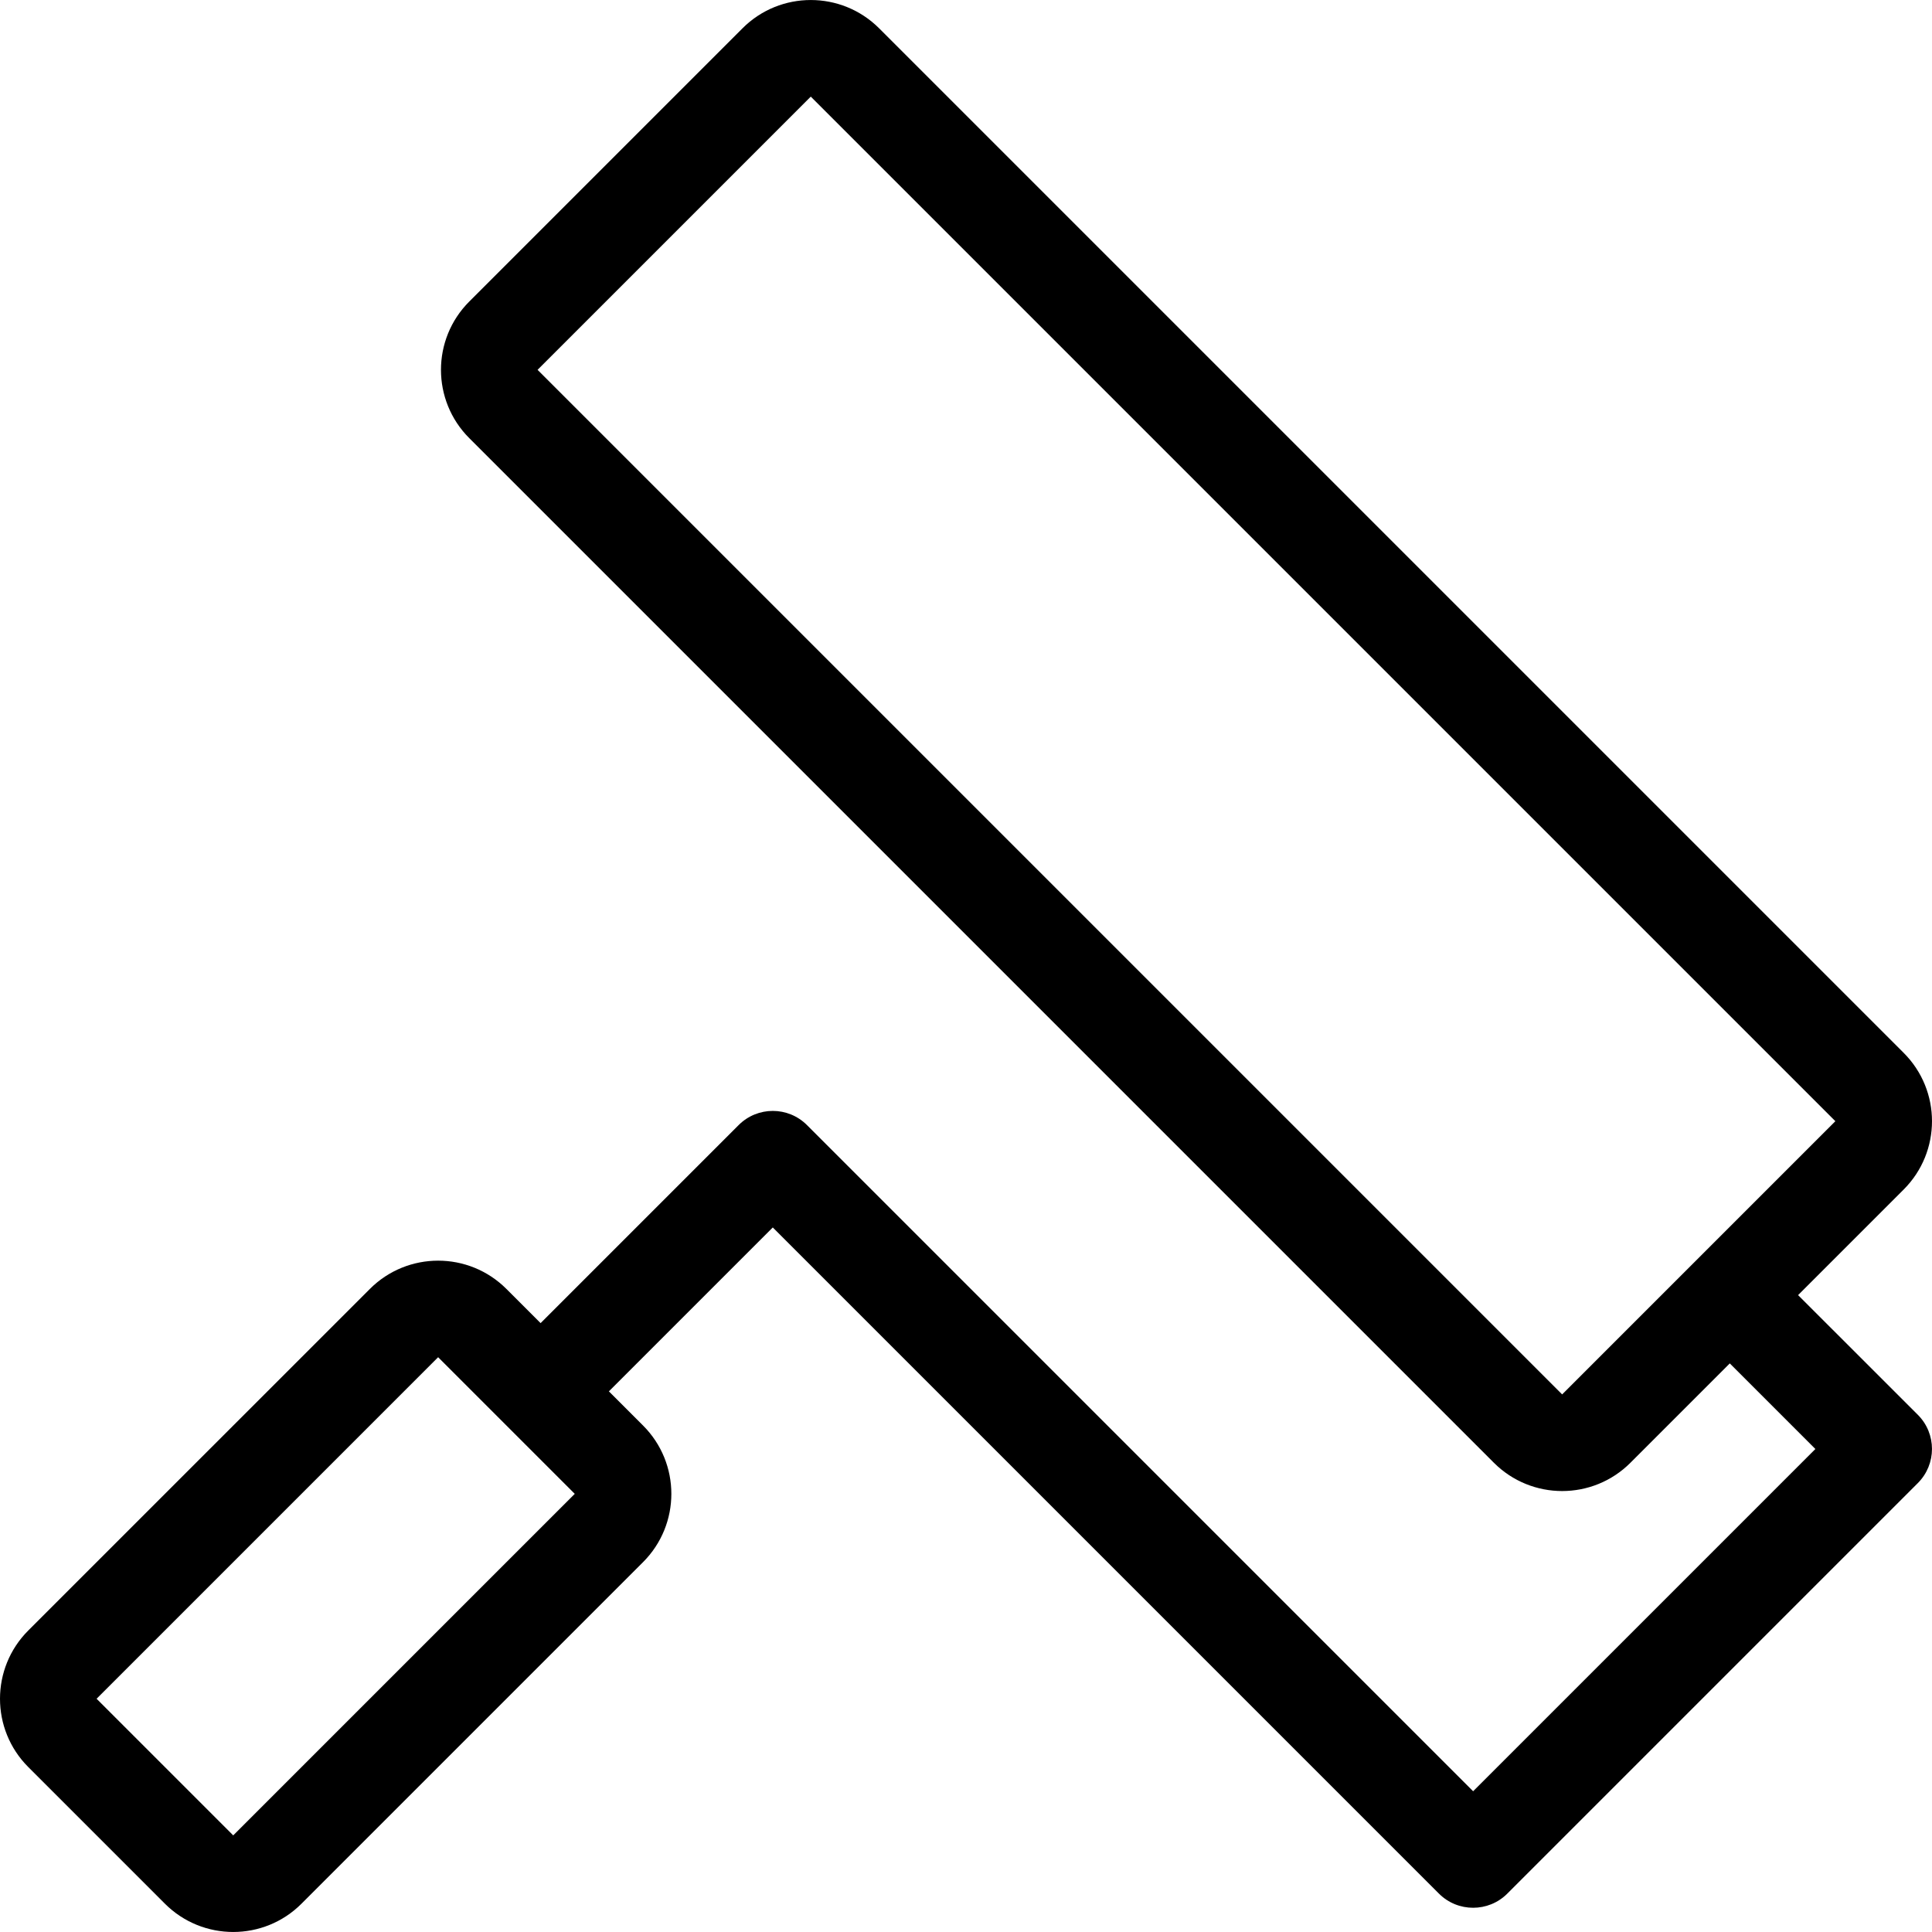 <?xml version="1.0" encoding="iso-8859-1"?>
<!-- Uploaded to: SVG Repo, www.svgrepo.com, Generator: SVG Repo Mixer Tools -->
<svg fill="#000000" height="800px" width="800px" version="1.1" id="Layer_1" xmlns="http://www.w3.org/2000/svg" xmlns:xlink="http://www.w3.org/1999/xlink" 
	 viewBox="0 0 512.009 512.009" xml:space="preserve">
<g>
	<g>
		<path d="M476.518,343.224l27.989-27.989c10.001-10.001,10.001-26.206,0-36.207L232.977,7.497c-5-4.992-11.554-7.492-18.108-7.492
			c-6.554,0-13.107,2.5-18.099,7.501L124.365,79.91c-10.001,10.001-10.001,26.206,0,36.207l271.531,271.531
			c5,5.001,11.554,7.501,18.099,7.501s13.107-2.5,18.099-7.501l26.325-26.325l22.682,22.682L390.4,474.705L213.854,298.159
			c-5.001-5-13.099-5-18.099,0l-52.489,52.489l-9.054-9.054c-5.001-5.001-11.554-7.501-18.099-7.501
			c-6.545,0-13.107,2.5-18.099,7.501L7.501,432.098c-10.001,10.001-10.001,26.206,0,36.207l36.207,36.207
			c4.992,4.992,11.546,7.492,18.099,7.492s13.107-2.5,18.099-7.501l90.513-90.513c10.001-10.001,10.001-26.206,0-36.207
			l-9.054-9.054l43.435-43.435l176.546,176.546c2.5,2.5,5.777,3.746,9.054,3.746c3.277,0,6.554-1.246,9.054-3.746l108.8-108.8
			c5-5.001,5-13.099,0-18.099L476.518,343.224z M413.995,369.54L142.464,98.01l72.405-72.405L486.4,297.135L413.995,369.54z
			 M61.807,486.404L25.6,450.197l90.513-90.513l36.207,36.207L61.807,486.404z"/>
	</g>
</g>
</svg>